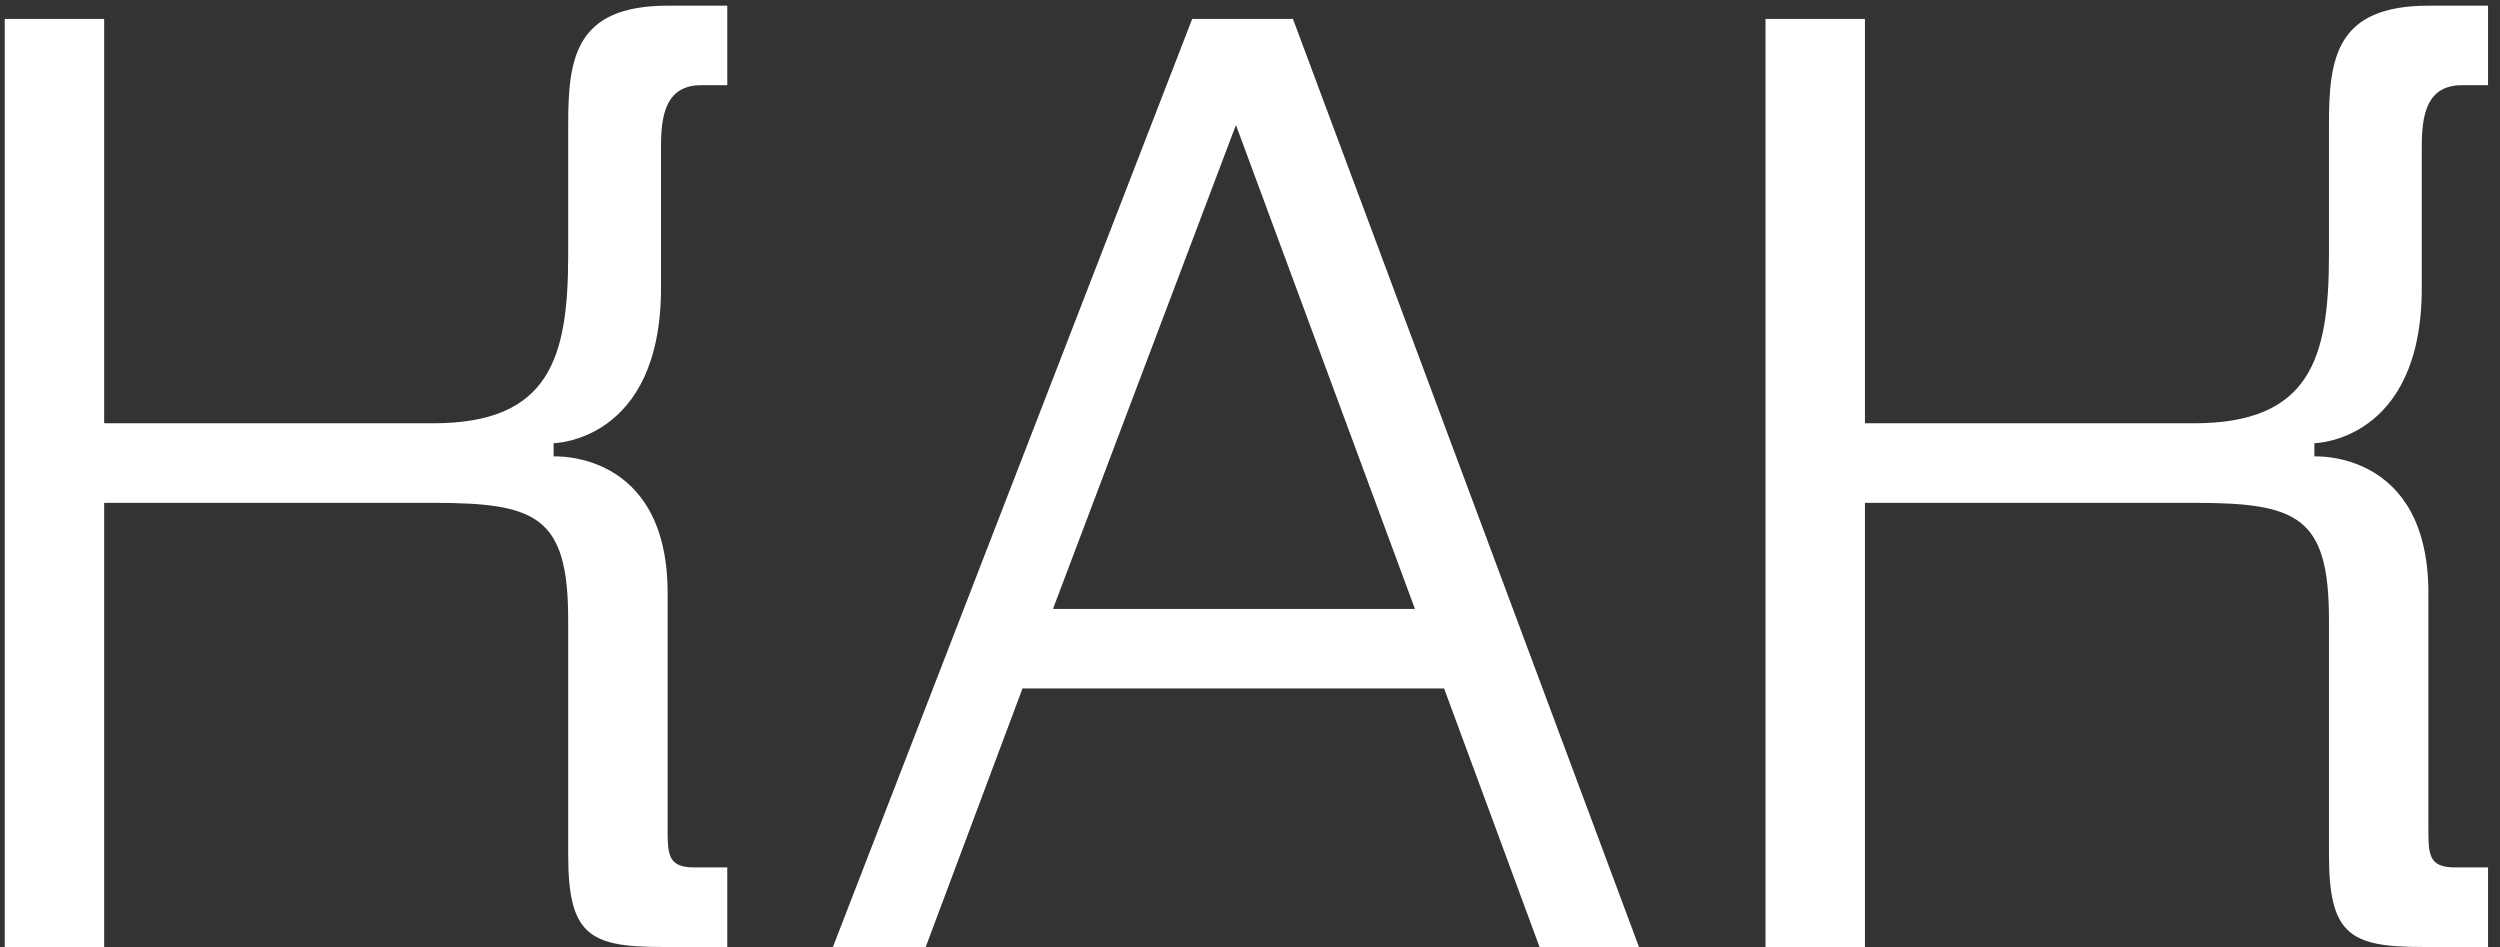 <?xml version="1.0" encoding="UTF-8"?> <svg xmlns="http://www.w3.org/2000/svg" width="132" height="50" viewBox="0 0 132 50" fill="none"><rect x="0" y="0" width="132" height="50" fill="#333333" stroke="none"/> <path d="M30 45.1C30 49.3 31.05 50 34.9 50H38.4V45.8H36.65C35.25 45.8 35.25 45.1 35.25 43.7V31.31C35.25 23.75 29.23 24.1 29.23 24.1V23.4C29.23 23.4 34.9 23.33 34.9 15.21V8C34.9 6.6 34.9 4.5 37 4.5H38.4V0.3H35.25C30.35 0.3 30 3.1 30 6.6V13.46C30 18.92 29.02 22.35 22.86 22.35H5.5V1H0.25V50H5.5V26.55H22.86C28.32 26.55 30 27.25 30 32.71V45.1ZM43.978 50H48.878L53.988 36.35H76.248L81.288 50H86.538L68.268 1H62.948L43.978 50ZM65.258 6.6L74.708 32.15H55.598L65.258 6.6ZM122.969 45.1C122.969 49.3 124.019 50 127.869 50H131.369V45.8H129.619C128.219 45.8 128.219 45.1 128.219 43.7V31.31C128.219 23.75 122.199 24.1 122.199 24.1V23.4C122.199 23.4 127.869 23.33 127.869 15.21V8C127.869 6.6 127.869 4.5 129.969 4.5H131.369V0.3H128.219C123.319 0.3 122.969 3.1 122.969 6.6V13.46C122.969 18.92 121.989 22.35 115.829 22.35H98.469V1H93.219V50H98.469V26.55H115.829C121.289 26.55 122.969 27.25 122.969 32.71V45.1Z" fill="white"></path> </svg> 